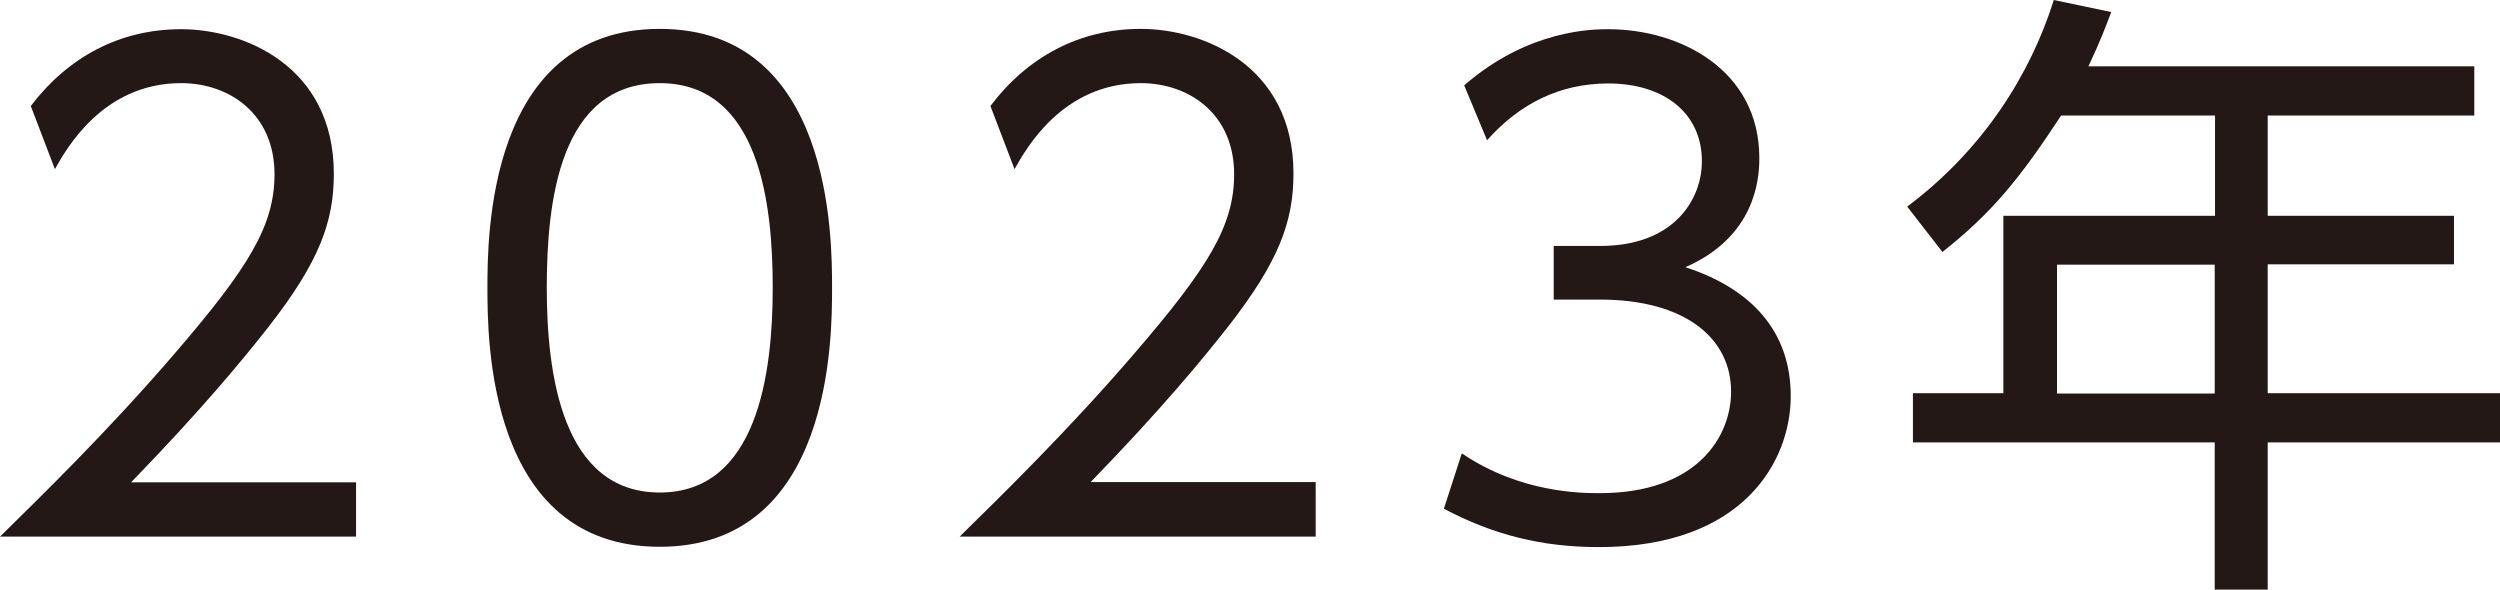 <?xml version="1.0" encoding="UTF-8"?>
<svg id="b" data-name="レイヤー 2" xmlns="http://www.w3.org/2000/svg" width="78.78" height="18.58" viewBox="0 0 78.78 18.58">
  <defs>
    <style>
      .d {
        fill: #231815;
      }
    </style>
  </defs>
  <g id="c" data-name="製作中">
    <g>
      <path class="d" d="m11.22,15.2v1.71H0c1.25-1.23,3.38-3.3,5.47-5.73,2.39-2.77,3.18-4.08,3.18-5.69,0-1.89-1.41-2.87-2.94-2.87-2.47,0-3.62,2.07-3.98,2.71l-.76-1.99C2.15,1.79,3.78.92,5.71.92s4.81,1.13,4.81,4.56c0,1.51-.46,2.77-2.05,4.81-.84,1.07-2.11,2.61-4.34,4.91h7.08Z"/>
      <path class="d" d="m15.36,9.07c0-1.57,0-8.16,5.43-8.16s5.43,6.59,5.43,8.16,0,8.16-5.43,8.16-5.43-6.57-5.43-8.16Zm8.99,0c0-2.61-.4-6.45-3.56-6.45s-3.56,3.74-3.56,6.45.48,6.45,3.56,6.45,3.56-3.76,3.56-6.45Z"/>
      <path class="d" d="m41.46,15.2v1.71h-11.22c1.25-1.23,3.38-3.3,5.47-5.73,2.39-2.77,3.18-4.08,3.18-5.69,0-1.89-1.41-2.87-2.94-2.87-2.47,0-3.62,2.07-3.98,2.71l-.76-1.99c1.17-1.55,2.81-2.43,4.74-2.43s4.81,1.13,4.81,4.56c0,1.51-.46,2.77-2.05,4.81-.84,1.07-2.11,2.61-4.34,4.91h7.08Z"/>
      <path class="d" d="m46.07,14.29c1.85,1.25,3.78,1.25,4.34,1.25,3.08,0,4.14-1.79,4.14-3.2,0-1.67-1.43-2.9-4.14-2.9h-1.45v-1.69h1.47c2.31,0,3.2-1.45,3.2-2.67,0-1.53-1.21-2.45-2.95-2.45-1.53,0-2.8.64-3.82,1.79l-.72-1.73c2.03-1.77,4.08-1.77,4.54-1.77,2.27,0,4.76,1.29,4.76,4.06,0,.66-.12,2.47-2.33,3.44,2.09.68,3.32,2.03,3.32,4.06s-1.47,4.76-6.05,4.76c-1.77,0-3.32-.38-4.88-1.21l.56-1.73Z"/>
      <path class="d" d="m77.97,2.09v1.55h-6.51v3.16h5.87v1.53h-5.87v4.06h7.32v1.55h-7.32v4.64h-1.67v-4.64h-9.51v-1.55h2.85v-5.59h6.67v-3.16h-4.85c-1.29,1.97-2.17,3.06-3.74,4.3l-1.11-1.43c2.39-1.79,3.88-4.16,4.62-6.51l1.81.38c-.2.52-.32.86-.72,1.71h12.18Zm-8.18,6.25h-4.97v4.06h4.97v-4.06Z"/>
    </g>
  </g>
</svg>